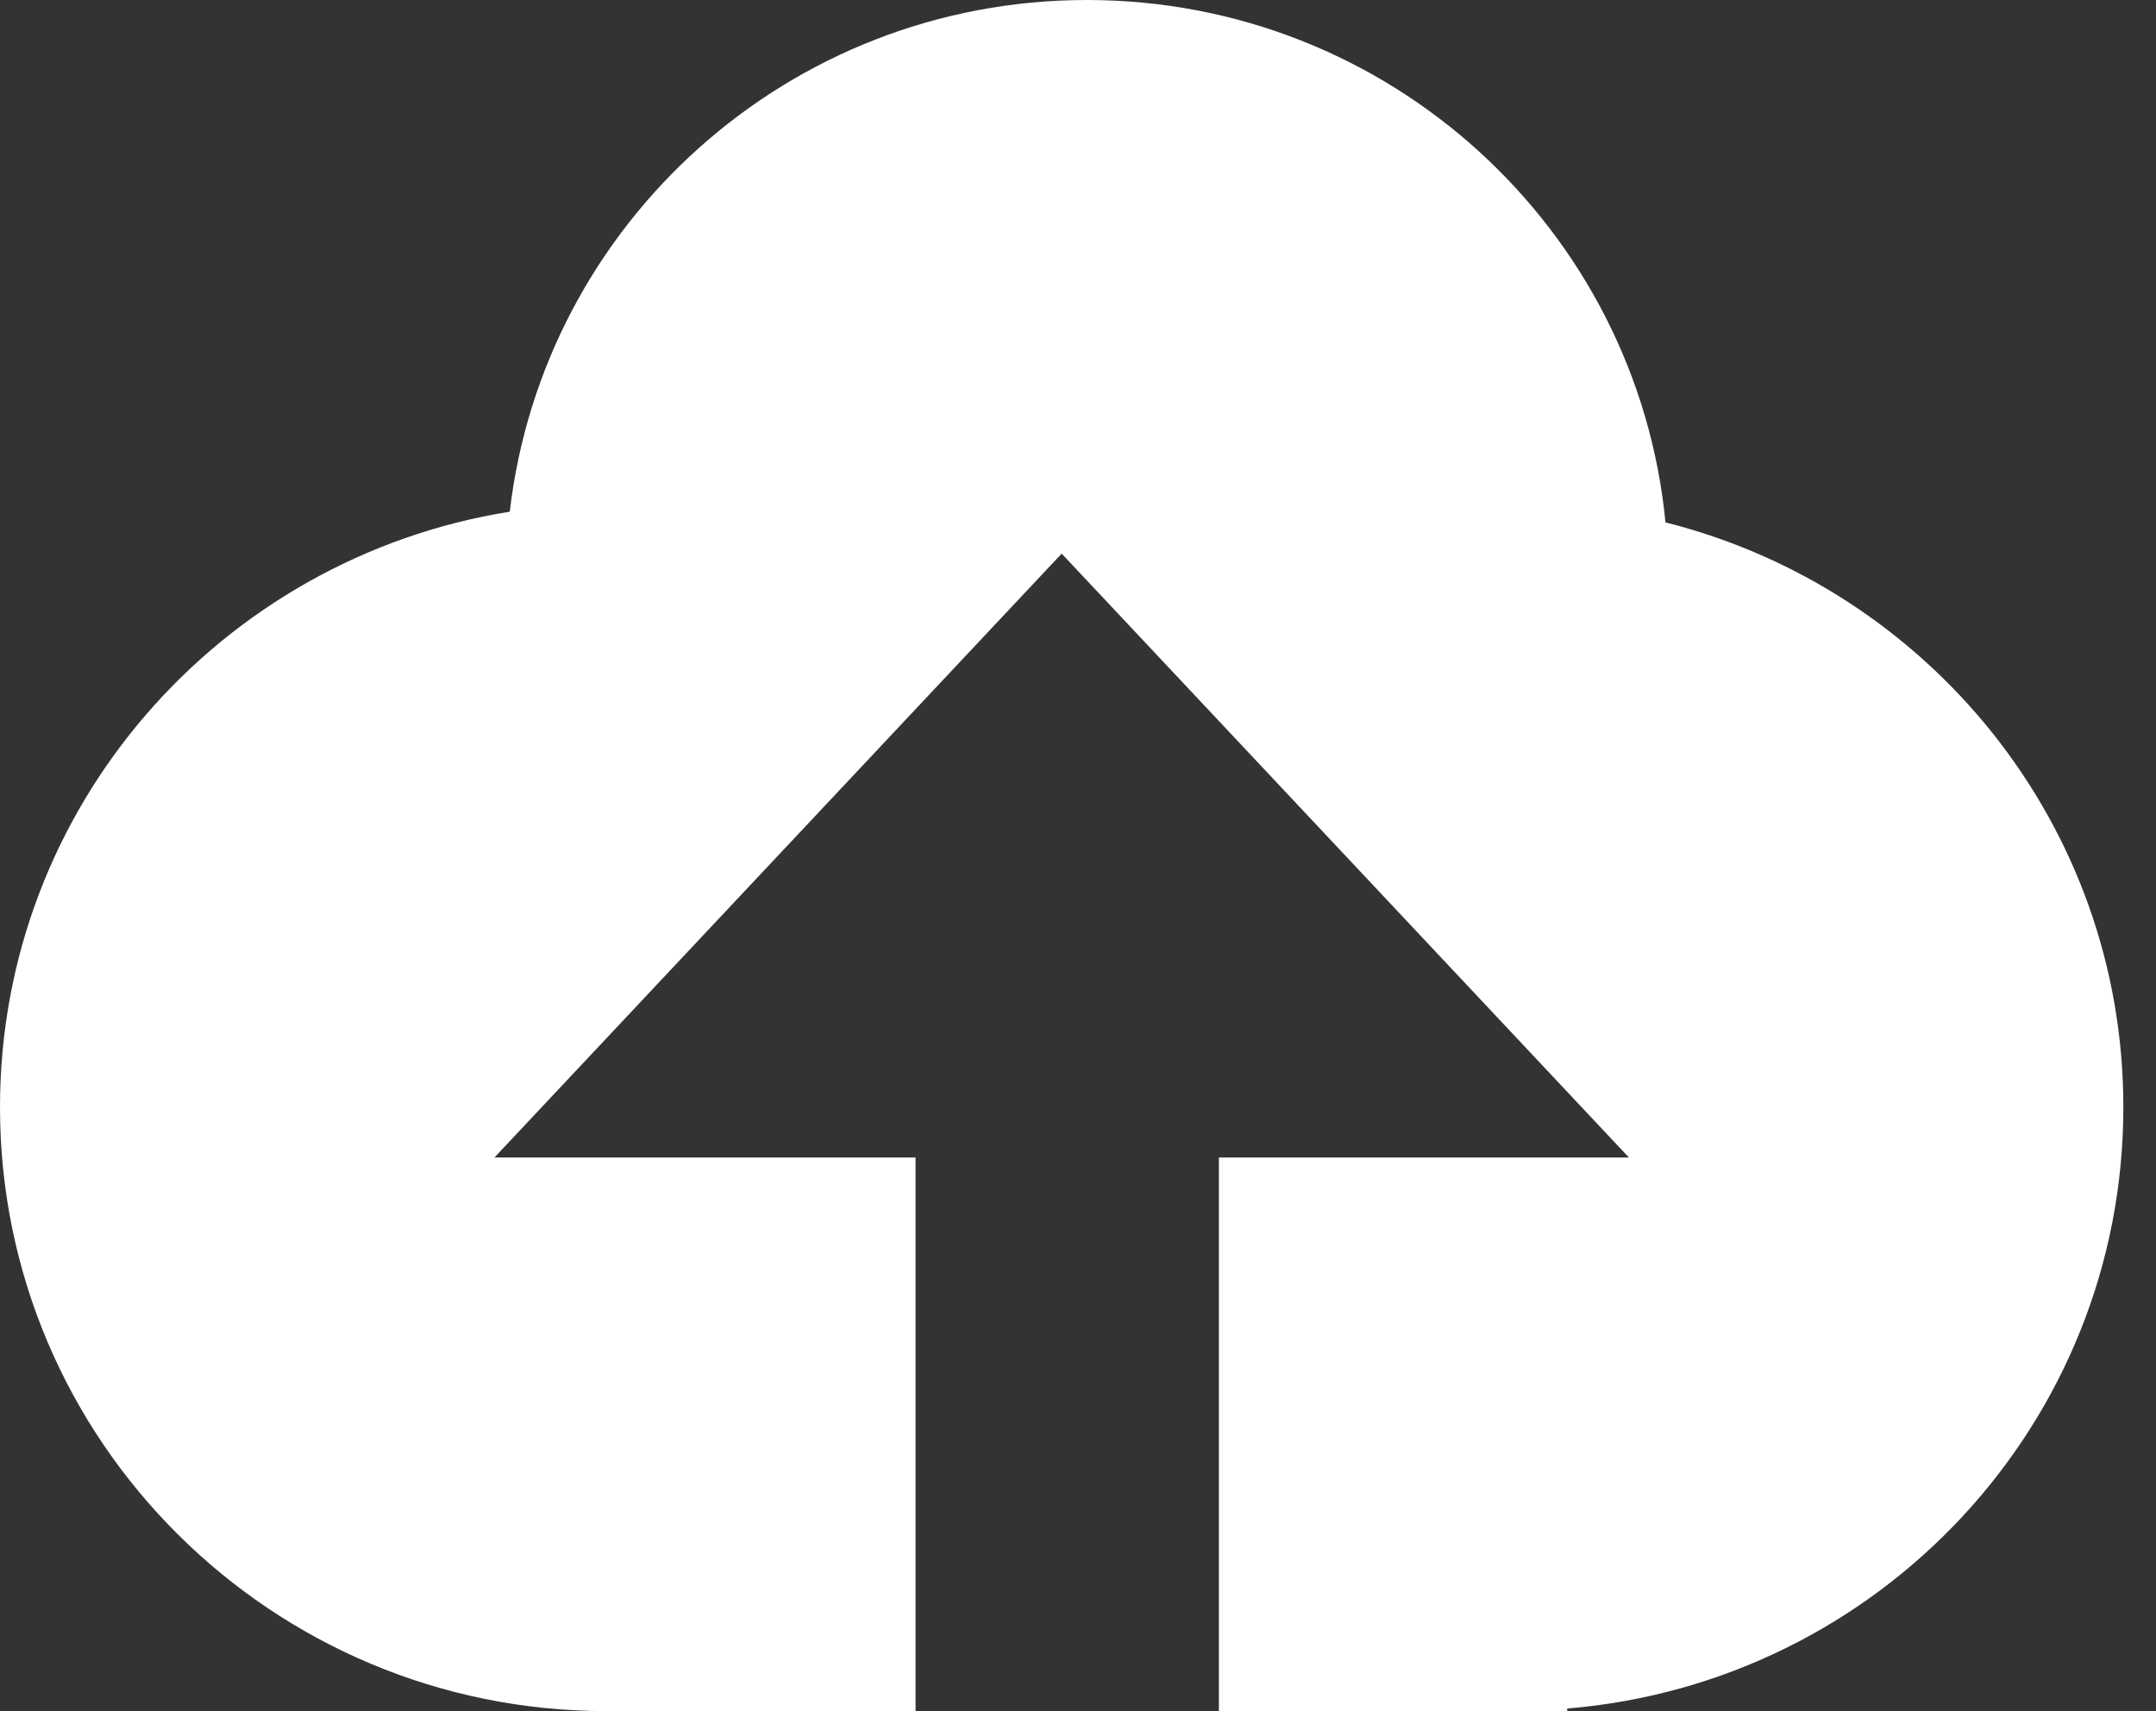 <svg width="63" height="50" viewBox="0 0 63 50" fill="none" xmlns="http://www.w3.org/2000/svg">
<rect x="0" y="0" width="63" height="50" fill="#333333" stroke="none"/>
<path d="M48.667 15.265C47.834 6.697 40.585 0 31.762 0C23.046 0 15.874 6.536 14.896 14.952C6.455 16.301 0 23.569 0 32.353C0 42.099 7.937 50 17.727 50H26.753V33.824H14.447L31.023 16.177L47.599 33.824H35.617V50H45.796V49.924C54.893 49.177 62.046 41.602 62.046 32.353C62.046 24.102 56.351 17.198 48.667 15.265Z" fill="white"/>
</svg>
